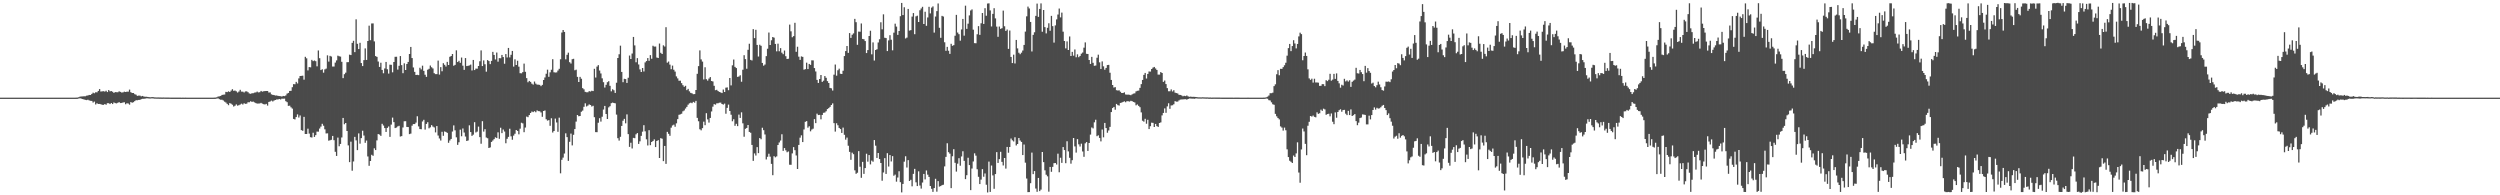 <?xml version="1.0" encoding="UTF-8"?>
<svg xmlns="http://www.w3.org/2000/svg" width="1920" height="150">
  <path d="M0 75.000h1v1.000H0zM1 75.000h1v1.000H1zM2 75.000h1v1.000H2zM3 75.000h1v1.000H3zM4 75.000h1v1.000H4zM5 75.000h1v1.000H5zM6 75.000h1v1.000H6zM7 75.000h1v1.000H7zM8 75.000h1v1.000H8zM9 75.000h1v1.000H9zM10 75.000h1v1.000H10zM11 75.000h1v1.000H11zM12 75.000h1v1.000H12zM13 75.000h1v1.000H13zM14 75.000h1v1.000H14zM15 75.000h1v1.000H15zM16 75.000h1v1.000H16zM17 75.000h1v1.000H17zM18 75.000h1v1.000H18zM19 75.000h1v1.000H19zM20 75.000h1v1.000H20zM21 75.000h1v1.000H21zM22 75.000h1v1.000H22zM23 75.000h1v1.000H23zM24 75.000h1v1.000H24zM25 75.000h1v1.000H25zM26 75.000h1v1.000H26zM27 75.000h1v1.000H27zM28 75.000h1v1.000H28zM29 75.000h1v1.000H29zM30 75.000h1v1.000H30zM31 75.000h1v1.000H31zM32 75.000h1v1.000H32zM33 75.000h1v1.000H33zM34 75.000h1v1.000H34zM35 75.000h1v1.000H35zM36 75.000h1v1.000H36zM37 75.000h1v1.000H37zM38 75.000h1v1.000H38zM39 75.000h1v1.000H39zM40 75.000h1v1.000H40zM41 75.000h1v1.000H41zM42 75.000h1v1.000H42zM43 75.000h1v1.000H43zM44 75.000h1v1.000H44zM45 75.000h1v1.000H45zM46 75.000h1v1.000H46zM47 75.000h1v1.000H47zM48 75.000h1v1.000H48zM49 75.000h1v1.000H49zM50 75.000h1v1.000H50zM51 75.000h1v1.000H51zM52 75.000h1v1.000H52zM53 75.000h1v1.000H53zM54 75.000h1v1.000H54zM55 75.000h1v1.000H55zM56 75.000h1v1.000H56zM57 75.000h1v1.000H57zM58 74.957h1v1.000H58zM59 74.927h1v1.000H59zM60 74.653h1v1.000H60zM61 74.165h1v1.321H61zM62 74.102h1v1.657H62zM63 74.048h1v2.035H63zM64 73.936h1v2.456H64zM65 73.942h1v2.758H65zM66 73.470h1v3.457H66zM67 73.302h1v3.298H67zM68 72.886h1v4.223H68zM69 72.943h1v4.458H69zM70 72.119h1v5.411H70zM71 71.145h1v7.626H71zM72 71.633h1v6.379H72zM73 70.881h1v9.370H73zM74 70.901h1v8.386H74zM75 69.861h1v10.020H75zM76 68.423h1v11.412H76zM77 70.310h1v9.760H77zM78 70.165h1v10.335H78zM79 70.035h1v10.506H79zM80 70.338h1v9.586H80zM81 69.676h1v10.760H81zM82 70.724h1v8.540H82zM83 69.179h1v10.088H83zM84 70.140h1v9.797H84zM85 69.933h1v9.178H85zM86 70.435h1v9.474H86zM87 71.302h1v7.371H87zM88 70.722h1v8.504H88zM89 70.821h1v8.599H89zM90 70.869h1v8.093H90zM91 70.165h1v8.277H91zM92 70.542h1v8.607H92zM93 71.050h1v8.024H93zM94 70.898h1v7.818H94zM95 70.424h1v8.133H95zM96 70.679h1v9.411H96zM97 70.391h1v8.919H97zM98 70.423h1v9.066H98zM99 68.812h1v11.598H99zM100 70.794h1v7.579H100zM101 71.437h1v7.484H101zM102 71.414h1v7.083H102zM103 72.368h1v5.302H103zM104 72.686h1v4.288H104zM105 73.645h1v3.354H105zM106 73.417h1v3.320H106zM107 73.418h1v3.273H107zM108 74.004h1v2.166H108zM109 73.700h1v2.159H109zM110 74.154h1v1.709H110zM111 74.309h1v1.415H111zM112 74.308h1v1.226H112zM113 74.451h1v1.075H113zM114 74.588h1v1.082H114zM115 74.690h1v1.000H115zM116 74.589h1v1.000H116zM117 74.560h1v1.000H117zM118 74.762h1v1.000H118zM119 74.796h1v1.000H119zM120 74.844h1v1.000H120zM121 74.823h1v1.000H121zM122 74.866h1v1.000H122zM123 74.868h1v1.000H123zM124 74.929h1v1.000H124zM125 74.875h1v1.000H125zM126 74.902h1v1.000H126zM127 74.907h1v1.000H127zM128 74.919h1v1.000H128zM129 74.922h1v1.000H129zM130 74.945h1v1.000H130zM131 74.961h1v1.000H131zM132 74.959h1v1.000H132zM133 74.973h1v1.000H133zM134 74.967h1v1.000H134zM135 74.976h1v1.000H135zM136 74.977h1v1.000H136zM137 74.983h1v1.000H137zM138 74.982h1v1.000H138zM139 74.988h1v1.000H139zM140 74.982h1v1.000H140zM141 74.992h1v1.000H141zM142 74.983h1v1.000H142zM143 74.987h1v1.000H143zM144 74.987h1v1.000H144zM145 74.988h1v1.000H145zM146 74.992h1v1.000H146zM147 74.989h1v1.000H147zM148 74.991h1v1.000H148zM149 74.991h1v1.000H149zM150 74.995h1v1.000H150zM151 74.997h1v1.000H151zM152 74.993h1v1.000H152zM153 74.996h1v1.000H153zM154 74.998h1v1.000H154zM155 74.996h1v1.000H155zM156 74.992h1v1.000H156zM157 74.992h1v1.000H157zM158 74.995h1v1.000H158zM159 75.000h1v1.000H159zM160 74.997h1v1.000H160zM161 74.998h1v1.000H161zM162 74.998h1v1.000H162zM163 74.997h1v1.000H163zM164 74.975h1v1.000H164zM165 74.906h1v1.000H165zM166 74.702h1v1.000H166zM167 74.149h1v1.444H167zM168 73.988h1v2.199H168zM169 73.672h1v2.933H169zM170 72.920h1v3.697H170zM171 72.723h1v4.436H171zM172 72.615h1v5.490H172zM173 70.571h1v8.164H173zM174 70.749h1v9.023H174zM175 70.148h1v10.621H175zM176 70.635h1v8.515H176zM177 69.579h1v10.084H177zM178 68.520h1v11.913H178zM179 69.749h1v12.052H179zM180 69.553h1v11.658H180zM181 70.139h1v10.037H181zM182 71.091h1v10.040H182zM183 70.299h1v10.475H183zM184 68.969h1v11.325H184zM185 70.342h1v9.268H185zM186 70.384h1v9.873H186zM187 70.991h1v8.296H187zM188 70.174h1v9.620H188zM189 70.163h1v9.458H189zM190 70.833h1v7.727H190zM191 71.788h1v6.751H191zM192 72.045h1v5.731H192zM193 71.638h1v6.588H193zM194 71.564h1v6.476H194zM195 71.133h1v7.507H195zM196 70.971h1v8.219H196zM197 70.341h1v9.245H197zM198 70.981h1v8.542H198zM199 70.814h1v8.651H199zM200 69.838h1v9.180H200zM201 70.382h1v9.230H201zM202 70.116h1v9.921H202zM203 69.954h1v10.287H203zM204 69.873h1v9.919H204zM205 69.874h1v11.245H205zM206 71.049h1v7.220H206zM207 70.971h1v6.953H207zM208 72.436h1v4.807H208zM209 72.847h1v5.092H209zM210 73.030h1v4.192H210zM211 73.378h1v3.419H211zM212 73.309h1v3.059H212zM213 73.618h1v2.785H213zM214 73.799h1v2.208H214zM215 73.868h1v2.506H215zM216 74.160h1v1.599H216zM217 73.685h1v2.127H217zM218 73.809h1v1.931H218zM219 73.342h1v4.360H219zM220 71.910h1v6.566H220zM221 71.374h1v9.939H221zM222 69.838h1v11.302H222zM223 69.731h1v12.713H223zM224 66.959h1v16.458H224zM225 64.593h1v26.764H225zM226 64.691h1v27.070H226zM227 62.866h1v27.054H227zM228 64.079h1v23.764H228zM229 60.212h1v30.070H229zM230 58.390h1v30.289H230zM231 58.244h1v41.711H231zM232 58.137h1v42.293H232zM233 61.183h1v28.568H233zM234 43.601h1v59.293H234zM235 44.778h1v58.114H235zM236 54.065h1v44.766H236zM237 51.521h1v51.090H237zM238 51.698h1v53.652H238zM239 45.980h1v59.620H239zM240 46.950h1v54.989H240zM241 46.439h1v58.711H241zM242 46.988h1v56.800H242zM243 50.919h1v50.138H243zM244 38.751h1v62.363H244zM245 44.688h1v54.041H245zM246 53.811h1v43.397H246zM247 53.218h1v41.878H247zM248 55.809h1v40.736H248zM249 53.302h1v46.050H249zM250 52.692h1v49.798H250zM251 42.505h1v59.889H251zM252 47.290h1v60.766H252zM253 42.929h1v64.770H253zM254 43.393h1v63.979H254zM255 51.119h1v53.262H255zM256 51.117h1v56.551H256zM257 48.062h1v68.496H257zM258 46.392h1v73.367H258zM259 42.762h1v62.933H259zM260 43.215h1v69.107H260zM261 43.463h1v67.065H261zM262 47.465h1v58.120H262zM263 59.999h1v30.586H263zM264 56.971h1v38.472H264zM265 55.785h1v38.693H265zM266 47.762h1v52.821H266zM267 47.742h1v63.948H267zM268 41.972h1v82.543H268zM269 42.314h1v66.472H269zM270 32.923h1v98.210H270zM271 31.315h1v92.674H271zM272 40.053h1v65.045H272zM273 14.850h1v92.957H273zM274 33.619h1v81.697H274zM275 37.689h1v64.755H275zM276 32.892h1v77.459H276zM277 48.433h1v57.649H277zM278 50.732h1v49.646H278zM279 46.206h1v57.889H279zM280 37.164h1v72.530H280zM281 46.044h1v61.897H281zM282 31.483h1v88.687H282zM283 19.726h1v107.599H283zM284 30.891h1v92.752H284zM285 18.021h1v100.884H285zM286 17.985h1v101.658H286zM287 31.775h1v82.143H287zM288 43.060h1v72.214H288zM289 43.684h1v64.146H289zM290 47.262h1v55.707H290zM291 51.407h1v51.977H291zM292 48.179h1v56.169H292zM293 53.731h1v41.366H293zM294 56.284h1v40.146H294zM295 52.604h1v45.769H295zM296 47.549h1v53.758H296zM297 53.197h1v45.028H297zM298 56.523h1v40.609H298zM299 49.651h1v55.482H299zM300 49.767h1v45.904H300zM301 55.543h1v34.798H301zM302 47.600h1v46.220H302zM303 43.617h1v54.751H303zM304 43.572h1v54.390H304zM305 53.477h1v43.586H305zM306 50.554h1v46.070H306zM307 43.077h1v61.787H307zM308 50.019h1v54.515H308zM309 56.220h1v41.659H309zM310 48.624h1v44.518H310zM311 53.749h1v39.328H311zM312 49.134h1v48.350H312zM313 47.562h1v50.007H313zM314 41.451h1v61.558H314zM315 36.040h1v66.573H315zM316 44.599h1v51.935H316zM317 51.814h1v43.456H317zM318 55.204h1v40.090H318zM319 57.622h1v36.530H319zM320 57.471h1v31.843H320zM321 57.679h1v39.373H321zM322 52.017h1v47.107H322zM323 53.312h1v45.952H323zM324 50.427h1v42.859H324zM325 54.428h1v37.563H325zM326 57.421h1v42.123H326zM327 59.053h1v36.112H327zM328 53.557h1v40.318H328zM329 52.843h1v45.737H329zM330 50.334h1v47.456H330zM331 51.646h1v44.433H331zM332 52.589h1v44.657H332zM333 56.233h1v41.660H333zM334 56.910h1v44.753H334zM335 56.913h1v39.902H335zM336 46.548h1v57.560H336zM337 57.291h1v49.025H337zM338 51.544h1v56.374H338zM339 54.719h1v46.498H339zM340 48.551h1v55.732H340zM341 49.751h1v51.227H341zM342 51.075h1v50.238H342zM343 47.519h1v54.498H343zM344 49.930h1v59.727H344zM345 43.601h1v64.299H345zM346 43.008h1v63.697H346zM347 41.472h1v59.538H347zM348 50.464h1v45.837H348zM349 49.831h1v50.267H349zM350 38.633h1v66.859H350zM351 47.653h1v63.618H351zM352 46.707h1v62.537H352zM353 48.243h1v51.318H353zM354 44.178h1v60.492H354zM355 50.432h1v48.204H355zM356 53.660h1v48.150H356zM357 44.599h1v60.261H357zM358 50.753h1v57.526H358zM359 50.533h1v57.329H359zM360 50.249h1v45.988H360zM361 49.589h1v51.842H361zM362 54.137h1v50.205H362zM363 46.018h1v57.415H363zM364 53.796h1v40.059H364zM365 52.693h1v49.033H365zM366 52.749h1v48.309H366zM367 50.693h1v46.531H367zM368 47.050h1v58.293H368zM369 38.723h1v71.681H369zM370 50.760h1v42.330H370zM371 46.391h1v54.654H371zM372 49.334h1v49.903H372zM373 55.020h1v50.580H373zM374 46.112h1v60.100H374zM375 46.904h1v66.744H375zM376 49.274h1v63.924H376zM377 46.724h1v62.272H377zM378 39.812h1v68.098H378zM379 42.165h1v64.684H379zM380 45.650h1v59.842H380zM381 40.349h1v65.687H381zM382 47.381h1v54.267H382zM383 44.670h1v61.943H383zM384 44.756h1v53.366H384zM385 42.190h1v60.062H385zM386 43.823h1v55.683H386zM387 48.963h1v52.045H387zM388 41.510h1v68.507H388zM389 44.119h1v62.493H389zM390 36.796h1v68.323H390zM391 44.066h1v54.823H391zM392 42.063h1v62.654H392zM393 39.132h1v68.194H393zM394 51.131h1v53.008H394zM395 45.570h1v57.143H395zM396 49.932h1v49.893H396zM397 46.655h1v53.900H397zM398 51.198h1v51.952H398zM399 56.220h1v42.584H399zM400 56.313h1v37.931H400zM401 55.375h1v39.420H401zM402 48.824h1v52.690H402zM403 55.164h1v42.777H403zM404 60.003h1v29.527H404zM405 63.205h1v26.824H405zM406 62.132h1v26.248H406zM407 62.886h1v23.883H407zM408 64.234h1v21.443H408zM409 64.981h1v21.118H409zM410 62.600h1v22.803H410zM411 64.185h1v22.057H411zM412 64.991h1v19.779H412zM413 65.007h1v20.368H413zM414 65.165h1v20.297H414zM415 66.140h1v20.208H415zM416 65.156h1v24.559H416zM417 61.428h1v23.830H417zM418 59.506h1v25.343H418zM419 56.619h1v34.969H419zM420 53.505h1v39.114H420zM421 58.972h1v33.280H421zM422 55.548h1v41.077H422zM423 53.540h1v37.305H423zM424 45.488h1v56.311H424zM425 55.489h1v45.097H425zM426 55.727h1v35.366H426zM427 55.608h1v38.462H427zM428 54.177h1v47.064H428zM429 52.844h1v37.540H429zM430 45.515h1v87.593H430zM431 24.988h1v97.759H431zM432 23.050h1v98.002H432zM433 24.506h1v93.411H433zM434 45.549h1v56.857H434zM435 42.104h1v63.210H435zM436 40.433h1v83.120H436zM437 47.762h1v61.156H437zM438 48.812h1v53.795H438zM439 45.486h1v66.190H439zM440 45.179h1v58.324H440zM441 53.963h1v45.161H441zM442 53.504h1v39.909H442zM443 59.045h1v29.287H443zM444 62.951h1v26.361H444zM445 59.056h1v30.017H445zM446 60.454h1v25.381H446zM447 67.699h1v17.255H447zM448 68.601h1v13.406H448zM449 70.547h1v8.798H449zM450 70.853h1v10.929H450zM451 70.846h1v10.255H451zM452 70.013h1v10.158H452zM453 70.303h1v10.355H453zM454 69.666h1v12.154H454zM455 69.921h1v11.345H455zM456 52.850h1v37.166H456zM457 59.520h1v41.962H457zM458 51.150h1v50.392H458zM459 50.035h1v44.238H459zM460 54.170h1v36.622H460zM461 56.433h1v36.962H461zM462 60.177h1v29.462H462zM463 63.146h1v20.972H463zM464 67.202h1v14.142H464zM465 65.109h1v22.464H465zM466 63.127h1v28.244H466zM467 62.359h1v20.112H467zM468 65.885h1v15.675H468zM469 70.124h1v9.119H469zM470 68.545h1v10.243H470zM471 69.310h1v9.779H471zM472 71.370h1v7.984H472zM473 63.558h1v24.457H473zM474 44.519h1v61.619H474zM475 41.688h1v66.314H475zM476 35.052h1v70.016H476zM477 55.251h1v41.462H477zM478 63.129h1v29.615H478zM479 60.509h1v30.795H479zM480 60.723h1v34.003H480zM481 63.707h1v24.170H481zM482 59.690h1v43.306H482zM483 42.633h1v70.145H483zM484 45.309h1v64.317H484zM485 41.127h1v72.915H485zM486 28.340h1v77.531H486zM487 34.858h1v71.303H487zM488 47.796h1v55.358H488zM489 44.630h1v57.576H489zM490 49.486h1v61.073H490zM491 53.295h1v55.246H491zM492 55.287h1v49.058H492zM493 52.216h1v48.882H493zM494 54.865h1v41.311H494zM495 47.898h1v52.979H495zM496 46.908h1v60.085H496zM497 44.570h1v67.142H497zM498 46.684h1v53.306H498zM499 42.366h1v69.128H499zM500 45.112h1v63.928H500zM501 35.110h1v73.159H501zM502 35.804h1v71.275H502zM503 35.755h1v77.201H503zM504 44.202h1v64.108H504zM505 44.559h1v63.059H505zM506 33.439h1v87.900H506zM507 40.540h1v65.529H507zM508 41.465h1v65.099H508zM509 34.815h1v88.953H509zM510 35.759h1v76.327H510zM511 20.902h1v104.929H511zM512 48.116h1v53.133H512zM513 47.251h1v55.488H513zM514 49.615h1v54.684H514zM515 53.146h1v44.893H515zM516 50.364h1v45.996H516zM517 53.535h1v42.199H517zM518 54.981h1v42.326H518zM519 58.668h1v36.027H519zM520 60.215h1v31.277H520zM521 62.006h1v26.182H521zM522 61.944h1v25.847H522zM523 63.854h1v23.477H523zM524 65.427h1v20.069H524zM525 66.665h1v18.150H525zM526 65.873h1v17.498H526zM527 69.211h1v12.847H527zM528 68.236h1v12.151H528zM529 70.155h1v9.183H529zM530 71.346h1v7.490H530zM531 71.668h1v7.588H531zM532 72.329h1v5.898H532zM533 72.259h1v6.606H533zM534 69.141h1v8.306H534zM535 56.703h1v33.813H535zM536 50.776h1v42.360H536zM537 38.728h1v60.550H537zM538 45.612h1v54.494H538zM539 47.292h1v51.128H539zM540 61.011h1v32.438H540zM541 51.680h1v44.469H541zM542 60.827h1v26.108H542zM543 61.920h1v29.799H543zM544 60.336h1v33.827H544zM545 59.203h1v31.348H545zM546 62.189h1v23.423H546zM547 62.546h1v19.362H547zM548 65.886h1v14.110H548zM549 69.253h1v11.156H549zM550 68.950h1v10.415H550zM551 69.935h1v9.391H551zM552 70.630h1v8.240H552zM553 70.979h1v7.799H553zM554 71.455h1v8.414H554zM555 68.758h1v11.554H555zM556 70.639h1v8.942H556zM557 67.338h1v20.020H557zM558 67.140h1v15.722H558zM559 69.298h1v11.049H559zM560 59.900h1v25.331H560zM561 65.590h1v22.548H561zM562 50.161h1v42.997H562zM563 45.695h1v45.883H563zM564 51.360h1v45.233H564zM565 52.277h1v42.792H565zM566 59.034h1v37.856H566zM567 58.732h1v29.277H567zM568 57.799h1v32.755H568zM569 62.795h1v23.485H569zM570 53.533h1v41.193H570zM571 42.388h1v62.647H571zM572 45.421h1v53.476H572zM573 52.811h1v45.425H573zM574 38.262h1v57.755H574zM575 33.600h1v67.749H575zM576 45.983h1v55.959H576zM577 46.452h1v64.866H577zM578 22.394h1v101.173H578zM579 29.280h1v88.526H579zM580 22.903h1v96.562H580zM581 34.510h1v78.500H581zM582 43.403h1v74.181H582zM583 34.353h1v71.663H583zM584 35.159h1v71.779H584zM585 48.350h1v49.764H585zM586 50.424h1v49.549H586zM587 49.555h1v53.716H587zM588 43.105h1v79.363H588zM589 37.453h1v82.961H589zM590 24.980h1v93.107H590zM591 34.558h1v85.739H591zM592 30.929h1v94.923H592zM593 28.415h1v106.126H593zM594 28.933h1v91.027H594zM595 33.757h1v87.051H595zM596 39.405h1v80.715H596zM597 33.554h1v77.826H597zM598 39.393h1v70.029H598zM599 36.979h1v70.941H599zM600 40.442h1v62.686H600zM601 41.631h1v74.214H601zM602 38.784h1v74.928H602zM603 43.164h1v72.302H603zM604 45.308h1v71.650H604zM605 45.098h1v71.241H605zM606 18.892h1v107.627H606zM607 24.046h1v102.520H607zM608 28.644h1v89.153H608zM609 27.743h1v85.261H609zM610 17.500h1v97.848H610zM611 39.800h1v79.617H611zM612 35.914h1v93.857H612zM613 43.509h1v67.808H613zM614 45.998h1v59.711H614zM615 43.293h1v60.662H615zM616 43.670h1v65.419H616zM617 53.506h1v45.949H617zM618 53.102h1v40.447H618zM619 48.116h1v44.908H619zM620 53.041h1v44.983H620zM621 49.110h1v47.859H621zM622 49.799h1v51.046H622zM623 46.331h1v53.135H623zM624 46.406h1v52.402H624zM625 52.295h1v39.219H625zM626 54.905h1v39.674H626zM627 61.363h1v25.910H627zM628 63.690h1v24.688H628zM629 60.688h1v27.512H629zM630 57.578h1v34.045H630zM631 62.865h1v25.398H631zM632 61.957h1v24.690H632zM633 58.417h1v27.992H633zM634 59.748h1v25.707H634zM635 62.312h1v21.438H635zM636 63.735h1v19.302H636zM637 67.519h1v14.565H637zM638 67.827h1v12.810H638zM639 69.554h1v9.871H639zM640 57.358h1v37.188H640zM641 49.540h1v51.522H641zM642 58.120h1v36.567H642zM643 53.967h1v42.232H643zM644 52.754h1v45.517H644zM645 56.623h1v42.522H645zM646 56.807h1v45.282H646zM647 54.329h1v43.683H647zM648 43.060h1v60.489H648zM649 39.229h1v68.035H649zM650 35.351h1v70.345H650zM651 40.587h1v71.361H651zM652 25.407h1v91.228H652zM653 29.081h1v93.632H653zM654 26.672h1v90.592H654zM655 25.643h1v92.757H655zM656 14.506h1v116.300H656zM657 17.053h1v116.438H657zM658 34.406h1v98.246H658zM659 24.268h1v91.789H659zM660 24.390h1v103.637H660zM661 18.013h1v118.519H661zM662 29.915h1v94.413H662zM663 30.177h1v103.371H663zM664 31.523h1v97.539H664zM665 40.730h1v77.313H665zM666 38.442h1v85.695H666zM667 27.672h1v91.408H667zM668 23.601h1v102.666H668zM669 41.731h1v81.615H669zM670 32.542h1v91.645H670zM671 46.469h1v61.121H671zM672 38.417h1v73.442H672zM673 37.843h1v83.448H673zM674 32.627h1v84.884H674zM675 30.137h1v92.048H675zM676 17.119h1v108.080H676zM677 22.535h1v116.281H677zM678 10.991h1v121.456H678zM679 28.989h1v92.436H679zM680 29.213h1v104.373H680zM681 39.232h1v78.425H681zM682 31.049h1v96.869H682zM683 27.008h1v92.095H683zM684 30.496h1v93.513H684zM685 38.651h1v81.283H685zM686 25.091h1v109.866H686zM687 18.153h1v115.952H687zM688 20.422h1v119.094H688zM689 26.775h1v109.585H689zM690 23.832h1v107.690H690zM691 12.453h1v127.500H691zM692 2.246h1v145.507H692zM693 11.553h1v129.728H693zM694 5.588h1v118.579H694zM695 29.518h1v90.498H695zM696 28.861h1v99.816H696zM697 6.880h1v116.104H697zM698 23.498h1v115.501H698zM699 23.130h1v114.981H699zM700 12.729h1v130.383H700zM701 10.030h1v123.521H701zM702 26.260h1v103.408H702zM703 12.518h1v127.498H703zM704 12.054h1v130.834H704zM705 16.881h1v114.683H705zM706 7.861h1v134.636H706zM707 6.524h1v138.312H707zM708 5.201h1v134.964H708zM709 18.456h1v115.146H709zM710 9.005h1v128.773H710zM711 19.807h1v111.134H711zM712 13.410h1v120.730H712zM713 5.241h1v130.635H713zM714 10.279h1v132.545H714zM715 5.813h1v139.166H715zM716 4.914h1v142.452H716zM717 25.046h1v119.384H717zM718 12.684h1v124.622H718zM719 8.550h1v138.641H719zM720 2.668h1v136.431H720zM721 21.361h1v121.969H721zM722 29.029h1v113.859H722zM723 12.168h1v130.002H723zM724 12.711h1v129.143H724zM725 32.476h1v95.308H725zM726 39.017h1v81.463H726zM727 36.001h1v74.021H727zM728 38.951h1v77.945H728zM729 41.345h1v76.691H729zM730 33.645h1v110.843H730zM731 35.164h1v84.836H731zM732 34.643h1v79.918H732zM733 27.469h1v97.580H733zM734 11.433h1v120.382H734zM735 24.987h1v100.692H735zM736 26.274h1v95.199H736zM737 31.258h1v96.017H737zM738 22.610h1v97.576H738zM739 14.522h1v101.638H739zM740 27.412h1v96.118H740zM741 4.376h1v133.190H741zM742 22.145h1v112.397H742zM743 18.202h1v102.929H743zM744 11.849h1v114.903H744zM745 8.028h1v137.972H745zM746 7.214h1v122.223H746zM747 22.790h1v101.196H747zM748 33.129h1v84.650H748zM749 33.249h1v86.329H749zM750 26.334h1v103.637H750zM751 20.052h1v115.715H751zM752 26.777h1v114.569H752zM753 17.871h1v120.058H753zM754 9.963h1v119.909H754zM755 18.370h1v117.344H755zM756 6.301h1v126.941H756zM757 12.065h1v129.787H757zM758 2.722h1v145.111H758zM759 2.548h1v121.573H759zM760 7.966h1v139.458H760zM761 20.307h1v106.818H761zM762 10.655h1v124.057H762zM763 6.317h1v138.684H763zM764 14.123h1v119.567H764zM765 20.426h1v96.433H765zM766 28.282h1v96.848H766zM767 20.380h1v101.830H767zM768 22.182h1v94.394H768zM769 21.643h1v102.679H769zM770 8.131h1v118.967H770zM771 20.152h1v101.191H771zM772 23.776h1v105.699H772zM773 22.674h1v90.178H773zM774 37.525h1v79.760H774zM775 23.450h1v89.439H775zM776 43.716h1v62.675H776zM777 48.458h1v59.330H777zM778 41.968h1v66.659H778zM779 48.732h1v56.680H779zM780 30.685h1v81.009H780zM781 37.161h1v73.421H781zM782 40.480h1v65.501H782zM783 41.613h1v66.308H783zM784 40.446h1v68.537H784zM785 38.805h1v80.283H785zM786 34.484h1v76.503H786zM787 24.274h1v100.656H787zM788 12.553h1v124.566H788zM789 5.056h1v142.519H789zM790 6.507h1v140.995H790zM791 16.835h1v123.841H791zM792 39.534h1v77.649H792zM793 26.776h1v106.967H793zM794 24.786h1v106.576H794zM795 12.197h1v132.604H795zM796 2.782h1v144.538H796zM797 12.976h1v123.699H797zM798 6.837h1v139.946H798zM799 2.632h1v142.961H799zM800 24.362h1v92.356H800zM801 7.670h1v116.825H801zM802 20.825h1v110.013H802zM803 25.670h1v108.541H803zM804 21.374h1v114.057H804zM805 17.892h1v129.310H805zM806 23.612h1v104.572H806zM807 12.175h1v119.781H807zM808 20.090h1v108.052H808zM809 32.729h1v92.624H809zM810 19.515h1v105.666H810zM811 14.918h1v111.418H811zM812 11.175h1v106.834H812zM813 6.552h1v125.736H813zM814 13.359h1v107.758H814zM815 9.693h1v115.405H815zM816 24.300h1v88.633H816zM817 31.474h1v83.786H817zM818 37.152h1v88.192H818zM819 31.814h1v76.698H819zM820 38.381h1v77.906H820zM821 28.013h1v93.162H821zM822 43.005h1v82.700H822zM823 39.853h1v83.173H823zM824 42.754h1v63.221H824zM825 37.992h1v74.417H825zM826 43.956h1v73.251H826zM827 41.751h1v65.118H827zM828 43.933h1v66.893H828zM829 42.958h1v69.587H829zM830 41.212h1v69.122H830zM831 40.365h1v75.936H831zM832 36.629h1v83.787H832zM833 32.553h1v77.530H833zM834 41.314h1v67.782H834zM835 41.486h1v74.455H835zM836 46.066h1v63.748H836zM837 49.121h1v54.237H837zM838 43.672h1v54.234H838zM839 48.221h1v50.394H839zM840 50.556h1v43.399H840zM841 50.350h1v41.620H841zM842 44.341h1v60.257H842zM843 41.991h1v61.924H843zM844 47.862h1v58.049H844zM845 52.933h1v55.656H845zM846 47.149h1v52.335H846zM847 50.966h1v54.508H847zM848 53.572h1v40.827H848zM849 52.177h1v46.164H849zM850 49.946h1v52.008H850zM851 49.803h1v50.396H851zM852 55.873h1v41.561H852zM853 61.365h1v24.723H853zM854 65.262h1v17.728H854zM855 67.201h1v14.935H855zM856 66.902h1v17.390H856zM857 69.274h1v10.572H857zM858 69.554h1v11.210H858zM859 69.351h1v11.754H859zM860 70.433h1v8.640H860zM861 71.442h1v7.371H861zM862 71.442h1v6.848H862zM863 70.932h1v6.871H863zM864 72.565h1v5.994H864zM865 72.690h1v5.028H865zM866 72.663h1v5.100H866zM867 72.801h1v5.216H867zM868 73.111h1v4.316H868zM869 72.436h1v5.281H869zM870 71.905h1v6.358H870zM871 71.704h1v6.978H871zM872 70.176h1v10.722H872zM873 69.750h1v10.470H873zM874 69.592h1v11.706H874zM875 67.475h1v14.863H875zM876 64.595h1v21.737H876zM877 61.374h1v31.346H877zM878 57.507h1v35.915H878zM879 56.034h1v35.216H879zM880 60.291h1v34.736H880zM881 56.783h1v35.241H881zM882 54.894h1v44.238H882zM883 55.006h1v41.895H883zM884 53.009h1v41.194H884zM885 51.916h1v42.431H885zM886 51.391h1v46.149H886zM887 52.598h1v42.601H887zM888 53.711h1v43.150H888zM889 57.287h1v40.222H889zM890 57.284h1v37.174H890zM891 55.344h1v38.659H891zM892 56.065h1v32.572H892zM893 62.866h1v23.878H893zM894 61.872h1v21.400H894zM895 64.574h1v22.042H895zM896 67.674h1v14.037H896zM897 70.098h1v9.203H897zM898 70.100h1v13.454H898zM899 68.642h1v12.380H899zM900 70.245h1v10.585H900zM901 69.263h1v10.795H901zM902 71.168h1v6.527H902zM903 71.481h1v6.577H903zM904 71.801h1v6.207H904zM905 72.792h1v4.322H905zM906 72.885h1v3.609H906zM907 73.271h1v3.111H907zM908 73.943h1v2.389H908zM909 73.578h1v2.639H909zM910 73.823h1v2.374H910zM911 73.332h1v3.216H911zM912 74.024h1v1.993H912zM913 74.337h1v1.308H913zM914 74.175h1v1.499H914zM915 74.373h1v1.393H915zM916 74.327h1v1.447H916zM917 74.380h1v1.510H917zM918 74.485h1v1.060H918zM919 74.659h1v1.000H919zM920 74.731h1v1.000H920zM921 74.730h1v1.000H921zM922 74.784h1v1.000H922zM923 74.684h1v1.000H923zM924 74.751h1v1.000H924zM925 74.794h1v1.000H925zM926 74.814h1v1.000H926zM927 74.792h1v1.000H927zM928 74.907h1v1.000H928zM929 74.867h1v1.000H929zM930 74.935h1v1.000H930zM931 74.912h1v1.000H931zM932 74.903h1v1.000H932zM933 74.905h1v1.000H933zM934 74.916h1v1.000H934zM935 74.906h1v1.000H935zM936 74.930h1v1.000H936zM937 74.952h1v1.000H937zM938 74.972h1v1.000H938zM939 74.964h1v1.000H939zM940 74.967h1v1.000H940zM941 74.976h1v1.000H941zM942 74.964h1v1.000H942zM943 74.963h1v1.000H943zM944 74.965h1v1.000H944zM945 74.964h1v1.000H945zM946 74.961h1v1.000H946zM947 74.985h1v1.000H947zM948 74.979h1v1.000H948zM949 74.974h1v1.000H949zM950 74.977h1v1.000H950zM951 74.980h1v1.000H951zM952 74.984h1v1.000H952zM953 74.987h1v1.000H953zM954 74.986h1v1.000H954zM955 74.985h1v1.000H955zM956 74.987h1v1.000H956zM957 74.989h1v1.000H957zM958 74.982h1v1.000H958zM959 74.986h1v1.000H959zM960 74.986h1v1.000H960zM961 74.989h1v1.000H961zM962 74.991h1v1.000H962zM963 74.993h1v1.000H963zM964 74.994h1v1.000H964zM965 74.994h1v1.000H965zM966 74.992h1v1.000H966zM967 74.992h1v1.000H967zM968 74.993h1v1.000H968zM969 74.996h1v1.000H969zM970 74.981h1v1.000H970zM971 74.952h1v1.000H971zM972 74.686h1v1.000H972zM973 74.247h1v1.558H973zM974 73.348h1v3.624H974zM975 71.554h1v5.616H975zM976 71.583h1v7.011H976zM977 71.162h1v8.908H977zM978 66.149h1v14.336H978zM979 64.791h1v22.642H979zM980 57.037h1v32.301H980zM981 53.851h1v36.847H981zM982 57.781h1v33.905H982zM983 52.845h1v44.235H983zM984 52.898h1v45.093H984zM985 51.549h1v48.778H985zM986 50.135h1v47.887H986zM987 48.205h1v51.863H987zM988 42.765h1v71.901H988zM989 36.970h1v83.639H989zM990 33.738h1v89.728H990zM991 39.287h1v85.000H991zM992 35.389h1v89.806H992zM993 30.875h1v88.572H993zM994 33.405h1v87.159H994zM995 37.146h1v80.648H995zM996 33.766h1v75.563H996zM997 27.958h1v104.526H997zM998 25.103h1v115.219H998zM999 26.202h1v88.586H999zM1000 46.265h1v52.470H1000zM1001 42.995h1v57.995H1001zM1002 40.355h1v70.137H1002zM1003 42.952h1v76.239H1003zM1004 53.235h1v43.331H1004zM1005 60.189h1v33.378H1005zM1006 61.315h1v27.769H1006zM1007 60.428h1v29.115H1007zM1008 63.426h1v25.305H1008zM1009 60.487h1v29.281H1009zM1010 63.338h1v26.775H1010zM1011 63.345h1v22.938H1011zM1012 63.476h1v23.958H1012zM1013 65.949h1v21.051H1013zM1014 65.897h1v18.328H1014zM1015 64.635h1v20.497H1015zM1016 64.661h1v18.814H1016zM1017 66.128h1v17.897H1017zM1018 61.596h1v26.590H1018zM1019 62.293h1v25.313H1019zM1020 61.245h1v26.123H1020zM1021 56.666h1v32.693H1021zM1022 61.930h1v25.196H1022zM1023 61.137h1v32.347H1023zM1024 56.719h1v38.685H1024zM1025 60.556h1v25.773H1025zM1026 56.379h1v34.057H1026zM1027 62.165h1v23.837H1027zM1028 64.013h1v20.623H1028zM1029 67.322h1v16.572H1029zM1030 65.088h1v20.718H1030zM1031 65.680h1v18.849H1031zM1032 60.541h1v23.812H1032zM1033 62.516h1v24.782H1033zM1034 61.761h1v26.672H1034zM1035 62.647h1v22.489H1035zM1036 61.644h1v26.730H1036zM1037 66.696h1v17.308H1037zM1038 62.813h1v26.285H1038zM1039 61.924h1v26.571H1039zM1040 61.138h1v26.480H1040zM1041 52.060h1v40.979H1041zM1042 56.263h1v39.903H1042zM1043 56.459h1v37.766H1043zM1044 53.704h1v36.953H1044zM1045 55.440h1v34.825H1045zM1046 56.889h1v30.948H1046zM1047 62.347h1v25.671H1047zM1048 50.561h1v37.691H1048zM1049 55.827h1v39.716H1049zM1050 52.330h1v43.210H1050zM1051 54.577h1v34.266H1051zM1052 55.893h1v35.828H1052zM1053 64.172h1v24.196H1053zM1054 63.494h1v20.998H1054zM1055 66.115h1v16.360H1055zM1056 67.059h1v17.114H1056zM1057 65.453h1v17.320H1057zM1058 62.709h1v20.695H1058zM1059 64.858h1v18.362H1059zM1060 66.996h1v15.378H1060zM1061 69.183h1v12.027H1061zM1062 69.624h1v10.969H1062zM1063 66.383h1v16.576H1063zM1064 62.726h1v21.835H1064zM1065 62.764h1v25.592H1065zM1066 62.590h1v24.479H1066zM1067 63.097h1v27.697H1067zM1068 60.886h1v32.544H1068zM1069 54.912h1v41.627H1069zM1070 53.767h1v52.639H1070zM1071 49.944h1v55.038H1071zM1072 52.409h1v51.851H1072zM1073 48.486h1v58.041H1073zM1074 48.832h1v53.532H1074zM1075 50.062h1v55.663H1075zM1076 41.681h1v62.648H1076zM1077 44.499h1v59.198H1077zM1078 46.387h1v58.319H1078zM1079 43.085h1v63.962H1079zM1080 36.702h1v79.575H1080zM1081 35.766h1v89.726H1081zM1082 41.895h1v81.200H1082zM1083 37.493h1v83.363H1083zM1084 44.470h1v75.685H1084zM1085 33.425h1v80.055H1085zM1086 26.947h1v81.582H1086zM1087 32.860h1v75.356H1087zM1088 45.872h1v60.359H1088zM1089 45.034h1v74.584H1089zM1090 16.500h1v103.929H1090zM1091 12.321h1v98.243H1091zM1092 3.194h1v123.666H1092zM1093 9.095h1v118.058H1093zM1094 17.167h1v101.411H1094zM1095 34.081h1v83.662H1095zM1096 43.848h1v67.082H1096zM1097 35.091h1v77.384H1097zM1098 31.409h1v73.300H1098zM1099 34.496h1v77.525H1099zM1100 19.951h1v97.448H1100zM1101 21.213h1v95.544H1101zM1102 16.541h1v107.373H1102zM1103 21.310h1v95.461H1103zM1104 40.161h1v75.496H1104zM1105 34.506h1v90.342H1105zM1106 33.743h1v96.897H1106zM1107 38.036h1v91.247H1107zM1108 42.462h1v79.499H1108zM1109 43.871h1v70.101H1109zM1110 36.464h1v69.611H1110zM1111 31.548h1v66.655H1111zM1112 26.643h1v98.378H1112zM1113 28.912h1v98.337H1113zM1114 31.487h1v85.863H1114zM1115 22.522h1v92.412H1115zM1116 25.756h1v87.177H1116zM1117 32.414h1v91.920H1117zM1118 40.905h1v70.672H1118zM1119 39.733h1v77.077H1119zM1120 29.086h1v85.114H1120zM1121 41.842h1v71.703H1121zM1122 41.466h1v66.880H1122zM1123 35.592h1v72.015H1123zM1124 34.694h1v76.296H1124zM1125 47.683h1v76.865H1125zM1126 25.711h1v93.023H1126zM1127 34.812h1v87.250H1127zM1128 32.553h1v80.324H1128zM1129 32.903h1v81.629H1129zM1130 36.627h1v77.437H1130zM1131 38.452h1v63.210H1131zM1132 37.168h1v73.790H1132zM1133 38.337h1v64.408H1133zM1134 39.369h1v65.405H1134zM1135 27.871h1v102.966H1135zM1136 33.587h1v81.143H1136zM1137 39.719h1v64.197H1137zM1138 45.165h1v64.370H1138zM1139 33.865h1v77.921H1139zM1140 41.357h1v62.869H1140zM1141 43.264h1v66.012H1141zM1142 36.583h1v85.558H1142zM1143 39.164h1v75.802H1143zM1144 34.341h1v81.530H1144zM1145 38.803h1v77.858H1145zM1146 38.999h1v75.066H1146zM1147 35.397h1v84.392H1147zM1148 27.288h1v101.430H1148zM1149 19.898h1v107.838H1149zM1150 16.276h1v103.456H1150zM1151 32.071h1v99.121H1151zM1152 25.943h1v99.716H1152zM1153 25.463h1v107.541H1153zM1154 26.821h1v106.809H1154zM1155 35.806h1v110.476H1155zM1156 31.885h1v101.417H1156zM1157 29.619h1v87.536H1157zM1158 31.131h1v89.025H1158zM1159 17.649h1v107.222H1159zM1160 29.246h1v93.549H1160zM1161 27.109h1v94.949H1161zM1162 36.401h1v81.610H1162zM1163 36.766h1v70.987H1163zM1164 27.538h1v85.241H1164zM1165 41.617h1v87.043H1165zM1166 39.417h1v86.346H1166zM1167 23.483h1v110.759H1167zM1168 27.195h1v79.733H1168zM1169 29.167h1v91.766H1169zM1170 22.628h1v111.963H1170zM1171 20.309h1v105.444H1171zM1172 36.862h1v75.197H1172zM1173 40.140h1v81.542H1173zM1174 25.268h1v94.452H1174zM1175 23.513h1v90.162H1175zM1176 29.773h1v95.106H1176zM1177 31.553h1v89.267H1177zM1178 36.298h1v89.395H1178zM1179 25.919h1v104.003H1179zM1180 24.246h1v104.169H1180zM1181 27.638h1v96.951H1181zM1182 41.931h1v81.553H1182zM1183 46.711h1v70.367H1183zM1184 24.384h1v101.551H1184zM1185 18.976h1v95.760H1185zM1186 16.224h1v102.372H1186zM1187 31.213h1v90.987H1187zM1188 26.548h1v101.807H1188zM1189 19.551h1v99.803H1189zM1190 17.597h1v100.317H1190zM1191 34.734h1v79.995H1191zM1192 26.267h1v96.415H1192zM1193 28.505h1v92.437H1193zM1194 26.035h1v95.905H1194zM1195 23.505h1v102.673H1195zM1196 27.829h1v98.007H1196zM1197 30.355h1v98.382H1197zM1198 32.905h1v83.766H1198zM1199 39.522h1v74.187H1199zM1200 39.303h1v86.184H1200zM1201 34.967h1v100.780H1201zM1202 37.325h1v100.835H1202zM1203 36.145h1v101.563H1203zM1204 29.396h1v103.463H1204zM1205 32.436h1v88.132H1205zM1206 32.498h1v84.517H1206zM1207 35.040h1v76.064H1207zM1208 36.568h1v73.643H1208zM1209 41.711h1v67.893H1209zM1210 47.412h1v56.730H1210zM1211 54.469h1v44.010H1211zM1212 48.630h1v52.134H1212zM1213 41.470h1v60.545H1213zM1214 41.755h1v59.796H1214zM1215 46.151h1v58.608H1215zM1216 47.832h1v55.551H1216zM1217 52.183h1v49.173H1217zM1218 57.818h1v37.097H1218zM1219 60.474h1v31.101H1219zM1220 59.522h1v34.031H1220zM1221 62.564h1v28.811H1221zM1222 52.037h1v44.225H1222zM1223 49.746h1v47.887H1223zM1224 50.096h1v50.157H1224zM1225 56.935h1v35.249H1225zM1226 60.169h1v33.805H1226zM1227 56.155h1v38.682H1227zM1228 57.780h1v39.963H1228zM1229 56.113h1v37.722H1229zM1230 56.213h1v40.146H1230zM1231 56.770h1v36.822H1231zM1232 48.246h1v51.931H1232zM1233 54.459h1v44.390H1233zM1234 52.392h1v49.619H1234zM1235 54.287h1v40.116H1235zM1236 40.630h1v58.403H1236zM1237 46.911h1v53.631H1237zM1238 46.792h1v54.795H1238zM1239 49.902h1v47.838H1239zM1240 50.461h1v56.443H1240zM1241 50.108h1v44.280H1241zM1242 52.565h1v44.643H1242zM1243 57.760h1v36.379H1243zM1244 52.847h1v36.327H1244zM1245 58.326h1v31.507H1245zM1246 63.870h1v26.813H1246zM1247 65.768h1v19.792H1247zM1248 63.309h1v22.160H1248zM1249 65.949h1v18.462H1249zM1250 67.213h1v17.846H1250zM1251 68.450h1v15.621H1251zM1252 70.655h1v10.689H1252zM1253 72.229h1v6.137H1253zM1254 70.842h1v8.629H1254zM1255 68.377h1v11.358H1255zM1256 68.912h1v13.269H1256zM1257 67.724h1v16.662H1257zM1258 64.820h1v20.459H1258zM1259 63.672h1v21.759H1259zM1260 62.454h1v25.715H1260zM1261 58.597h1v30.977H1261zM1262 59.890h1v32.430H1262zM1263 45.176h1v61.580H1263zM1264 31.512h1v78.518H1264zM1265 35.723h1v77.192H1265zM1266 39.747h1v63.124H1266zM1267 51.634h1v60.116H1267zM1268 53.597h1v53.307H1268zM1269 43.655h1v69.086H1269zM1270 48.690h1v64.634H1270zM1271 51.039h1v58.557H1271zM1272 34.776h1v98.969H1272zM1273 30.617h1v82.201H1273zM1274 16.979h1v101.612H1274zM1275 21.615h1v111.877H1275zM1276 41.944h1v62.389H1276zM1277 42.360h1v61.666H1277zM1278 32.645h1v103.289H1278zM1279 34.305h1v78.587H1279zM1280 41.863h1v77.199H1280zM1281 40.912h1v79.446H1281zM1282 35.685h1v90.462H1282zM1283 29.463h1v90.622H1283zM1284 37.247h1v74.449H1284zM1285 22.846h1v97.315H1285zM1286 20.683h1v100.724H1286zM1287 7.516h1v113.325H1287zM1288 32.237h1v87.764H1288zM1289 31.645h1v107.126H1289zM1290 28.489h1v96.971H1290zM1291 32.886h1v96.900H1291zM1292 26.865h1v98.419H1292zM1293 15.192h1v126.407H1293zM1294 16.414h1v122.804H1294zM1295 24.501h1v105.458H1295zM1296 10.872h1v113.933H1296zM1297 2.521h1v130.123H1297zM1298 21.773h1v125.593H1298zM1299 24.671h1v113.378H1299zM1300 33.533h1v82.551H1300zM1301 29.192h1v91.402H1301zM1302 32.081h1v98.193H1302zM1303 31.687h1v87.210H1303zM1304 29.809h1v86.007H1304zM1305 37.329h1v85.787H1305zM1306 5.787h1v132.117H1306zM1307 18.178h1v109.336H1307zM1308 21.506h1v102.545H1308zM1309 25.062h1v89.896H1309zM1310 31.950h1v95.947H1310zM1311 38.848h1v65.789H1311zM1312 34.886h1v73.821H1312zM1313 31.291h1v79.668H1313zM1314 40.774h1v66.272H1314zM1315 38.268h1v75.664H1315zM1316 36.411h1v85.390H1316zM1317 34.831h1v81.703H1317zM1318 31.507h1v83.307H1318zM1319 28.845h1v85.509H1319zM1320 34.120h1v77.944H1320zM1321 34.024h1v76.213H1321zM1322 24.474h1v91.798H1322zM1323 32.818h1v76.585H1323zM1324 46.941h1v51.290H1324zM1325 40.592h1v75.539H1325zM1326 38.748h1v88.486H1326zM1327 29.548h1v103.941H1327zM1328 19.590h1v102.258H1328zM1329 23.237h1v96.837H1329zM1330 12.367h1v114.171H1330zM1331 35.938h1v92.290H1331zM1332 28.973h1v87.490H1332zM1333 12.227h1v114.175H1333zM1334 9.768h1v132.041H1334zM1335 39.789h1v75.417H1335zM1336 12.770h1v111.265H1336zM1337 13.900h1v128.726H1337zM1338 10.922h1v133.506H1338zM1339 28.280h1v119.148H1339zM1340 2.620h1v144.834H1340zM1341 17.713h1v106.809H1341zM1342 7.169h1v134.270H1342zM1343 11.857h1v120.252H1343zM1344 11.010h1v119.979H1344zM1345 25.411h1v111.722H1345zM1346 25.877h1v112.560H1346zM1347 21.164h1v104.120H1347zM1348 27.685h1v110.335H1348zM1349 13.516h1v133.830H1349zM1350 2.435h1v144.211H1350zM1351 16.571h1v117.072H1351zM1352 10.588h1v136.721H1352zM1353 29.059h1v104.458H1353zM1354 20.310h1v110.876H1354zM1355 22.139h1v93.598H1355zM1356 36.474h1v99.708H1356zM1357 23.002h1v103.297H1357zM1358 32.160h1v94.260H1358zM1359 37.325h1v71.487H1359zM1360 29.406h1v82.762H1360zM1361 35.888h1v84.766H1361zM1362 37.181h1v72.455H1362zM1363 48.834h1v62.372H1363zM1364 41.602h1v61.945H1364zM1365 37.412h1v69.531H1365zM1366 39.601h1v63.760H1366zM1367 41.720h1v59.461H1367zM1368 45.146h1v55.424H1368zM1369 54.429h1v43.656H1369zM1370 54.375h1v42.314H1370zM1371 56.895h1v34.714H1371zM1372 60.480h1v28.076H1372zM1373 64.181h1v23.688H1373zM1374 62.197h1v22.781H1374zM1375 64.028h1v20.740H1375zM1376 65.670h1v17.691H1376zM1377 67.311h1v19.844H1377zM1378 45.471h1v55.868H1378zM1379 34.814h1v84.002H1379zM1380 31.120h1v79.594H1380zM1381 41.975h1v55.773H1381zM1382 51.951h1v58.311H1382zM1383 38.436h1v86.507H1383zM1384 42.594h1v71.248H1384zM1385 52.837h1v50.494H1385zM1386 41.417h1v66.623H1386zM1387 43.811h1v60.822H1387zM1388 44.461h1v63.067H1388zM1389 34.263h1v79.066H1389zM1390 44.505h1v70.824H1390zM1391 31.505h1v89.378H1391zM1392 41.593h1v76.285H1392zM1393 37.105h1v86.040H1393zM1394 26.887h1v99.586H1394zM1395 15.049h1v112.109H1395zM1396 17.081h1v98.799H1396zM1397 39.311h1v88.895H1397zM1398 23.762h1v109.529H1398zM1399 24.407h1v93.243H1399zM1400 12.043h1v117.406H1400zM1401 2.586h1v136.943H1401zM1402 12.914h1v120.876H1402zM1403 14.087h1v127.101H1403zM1404 9.475h1v121.986H1404zM1405 5.356h1v139.812H1405zM1406 5.265h1v116.862H1406zM1407 32.118h1v87.185H1407zM1408 30.766h1v99.858H1408zM1409 11.941h1v116.425H1409zM1410 11.226h1v123.588H1410zM1411 3.927h1v136.220H1411zM1412 11.788h1v130.293H1412zM1413 14.847h1v132.568H1413zM1414 30.735h1v105.802H1414zM1415 6.271h1v132.840H1415zM1416 11.545h1v132.475H1416zM1417 14.130h1v111.311H1417zM1418 22.144h1v96.482H1418zM1419 23.014h1v120.644H1419zM1420 25.048h1v102.820H1420zM1421 15.952h1v104.532H1421zM1422 2.584h1v129.574H1422zM1423 7.380h1v135.317H1423zM1424 19.198h1v121.830H1424zM1425 15.052h1v126.103H1425zM1426 12.981h1v115.045H1426zM1427 25.652h1v97.923H1427zM1428 21.621h1v95.222H1428zM1429 39.260h1v74.378H1429zM1430 35.929h1v70.101H1430zM1431 34.206h1v83.051H1431zM1432 39.889h1v77.208H1432zM1433 37.523h1v79.864H1433zM1434 35.304h1v86.414H1434zM1435 31.610h1v96.883H1435zM1436 32.465h1v84.684H1436zM1437 33.289h1v95.288H1437zM1438 33.238h1v96.530H1438zM1439 24.360h1v98.118H1439zM1440 12.242h1v116.359H1440zM1441 26.921h1v99.268H1441zM1442 17.910h1v129.433H1442zM1443 9.791h1v129.072H1443zM1444 28.567h1v99.852H1444zM1445 11.643h1v119.430H1445zM1446 15.883h1v115.496H1446zM1447 8.772h1v121.814H1447zM1448 20.569h1v110.198H1448zM1449 19.730h1v114.436H1449zM1450 16.753h1v122.978H1450zM1451 2.505h1v133.508H1451zM1452 2.536h1v141.739H1452zM1453 12.555h1v123.295H1453zM1454 6.520h1v118.324H1454zM1455 25.933h1v85.326H1455zM1456 28.872h1v83.879H1456zM1457 33.439h1v76.983H1457zM1458 26.522h1v86.329H1458zM1459 37.350h1v80.932H1459zM1460 39.133h1v68.064H1460zM1461 33.901h1v76.963H1461zM1462 35.697h1v81.966H1462zM1463 16.967h1v106.330H1463zM1464 26.065h1v87.759H1464zM1465 36.704h1v74.153H1465zM1466 22.585h1v81.400H1466zM1467 31.006h1v83.277H1467zM1468 40.107h1v71.308H1468zM1469 38.499h1v69.912H1469zM1470 45.458h1v62.024H1470zM1471 41.064h1v68.547H1471zM1472 38.369h1v63.880H1472zM1473 30.637h1v72.973H1473zM1474 47.897h1v59.307H1474zM1475 45.073h1v51.767H1475zM1476 54.460h1v41.937H1476zM1477 56.075h1v40.096H1477zM1478 57.605h1v37.444H1478zM1479 60.824h1v27.375H1479zM1480 62.568h1v24.138H1480zM1481 65.802h1v17.684H1481zM1482 58.725h1v31.199H1482zM1483 45.368h1v67.976H1483zM1484 46.298h1v69.383H1484zM1485 42.913h1v67.527H1485zM1486 39.916h1v70.421H1486zM1487 43.618h1v68.201H1487zM1488 40.180h1v65.638H1488zM1489 27.823h1v82.119H1489zM1490 19.263h1v108.354H1490zM1491 30.062h1v91.053H1491zM1492 18.538h1v118.286H1492zM1493 19.080h1v127.976H1493zM1494 6.643h1v140.911H1494zM1495 2.574h1v144.985H1495zM1496 2.411h1v144.980H1496zM1497 2.664h1v144.938H1497zM1498 2.812h1v144.721H1498zM1499 10.313h1v135.487H1499zM1500 22.922h1v114.838H1500zM1501 11.758h1v127.321H1501zM1502 19.227h1v122.906H1502zM1503 28.024h1v100.218H1503zM1504 6.719h1v122.061H1504zM1505 16.345h1v117.726H1505zM1506 13.310h1v134.109H1506zM1507 18.036h1v126.470H1507zM1508 22.516h1v117.391H1508zM1509 30.506h1v88.891H1509zM1510 13.769h1v126.054H1510zM1511 2.631h1v142.415H1511zM1512 23.610h1v116.631H1512zM1513 19.222h1v128.250H1513zM1514 37.379h1v109.999H1514zM1515 42.422h1v90.008H1515zM1516 37.909h1v83.434H1516zM1517 37.439h1v85.852H1517zM1518 23.129h1v95.529H1518zM1519 4.765h1v125.885H1519zM1520 11.610h1v121.895H1520zM1521 2.605h1v124.943H1521zM1522 9.920h1v123.739H1522zM1523 17.389h1v118.024H1523zM1524 22.636h1v113.309H1524zM1525 11.241h1v136.215H1525zM1526 3.730h1v129.524H1526zM1527 30.335h1v90.201H1527zM1528 22.386h1v98.302H1528zM1529 16.058h1v118.014H1529zM1530 18.773h1v118.830H1530zM1531 11.717h1v135.357H1531zM1532 19.896h1v101.946H1532zM1533 5.380h1v121.272H1533zM1534 3.238h1v138.511H1534zM1535 14.842h1v116.909H1535zM1536 6.255h1v137.940H1536zM1537 14.630h1v124.325H1537zM1538 23.500h1v105.468H1538zM1539 2.325h1v139.708H1539zM1540 2.493h1v133.569H1540zM1541 2.475h1v137.813H1541zM1542 2.552h1v128.914H1542zM1543 2.693h1v140.135H1543zM1544 11.901h1v134.300H1544zM1545 12.783h1v121.773H1545zM1546 19.273h1v111.388H1546zM1547 2.442h1v138.138H1547zM1548 7.531h1v123.858H1548zM1549 6.109h1v131.982H1549zM1550 10.785h1v118.369H1550zM1551 11.797h1v121.363H1551zM1552 5.091h1v142.415H1552zM1553 2.640h1v144.866H1553zM1554 2.615h1v141.543H1554zM1555 2.617h1v133.268H1555zM1556 2.851h1v140.639H1556zM1557 8.283h1v134.902H1557zM1558 6.806h1v138.768H1558zM1559 2.600h1v133.886H1559zM1560 2.814h1v137.588H1560zM1561 2.569h1v144.772H1561zM1562 2.725h1v144.784H1562zM1563 6.663h1v134.031H1563zM1564 2.655h1v133.384H1564zM1565 2.637h1v142.437H1565zM1566 2.578h1v139.678H1566zM1567 11.374h1v130.547H1567zM1568 22.528h1v123.921H1568zM1569 19.566h1v114.438H1569zM1570 35.459h1v97.490H1570zM1571 29.369h1v118.088H1571zM1572 21.872h1v111.123H1572zM1573 8.434h1v121.202H1573zM1574 14.631h1v125.294H1574zM1575 7.958h1v130.347H1575zM1576 2.631h1v130.983H1576zM1577 2.357h1v139.372H1577zM1578 2.506h1v133.893H1578zM1579 2.358h1v136.411H1579zM1580 2.164h1v140.041H1580zM1581 2.453h1v144.877H1581zM1582 2.584h1v144.868H1582zM1583 4.393h1v143.056H1583zM1584 2.344h1v141.663H1584zM1585 8.842h1v136.368H1585zM1586 4.457h1v138.380H1586zM1587 2.411h1v144.850H1587zM1588 2.519h1v144.939H1588zM1589 2.547h1v144.778H1589zM1590 2.888h1v132.486H1590zM1591 22.328h1v107.548H1591zM1592 27.563h1v92.640H1592zM1593 26.153h1v105.522H1593zM1594 15.833h1v123.635H1594zM1595 18.068h1v129.318H1595zM1596 9.288h1v137.869H1596zM1597 2.460h1v145.320H1597zM1598 6.222h1v141.812H1598zM1599 2.604h1v144.768H1599zM1600 8.848h1v127.440H1600zM1601 6.864h1v140.796H1601zM1602 2.977h1v144.438H1602zM1603 7.223h1v139.912H1603zM1604 2.688h1v142.750H1604zM1605 2.643h1v144.570H1605zM1606 7.287h1v131.625H1606zM1607 16.627h1v130.662H1607zM1608 13.513h1v126.890H1608zM1609 10.355h1v129.754H1609zM1610 14.001h1v133.585H1610zM1611 5.128h1v137.591H1611zM1612 26.817h1v101.644H1612zM1613 37.277h1v90.748H1613zM1614 22.240h1v99.303H1614zM1615 24.597h1v101.084H1615zM1616 17.463h1v107.377H1616zM1617 24.275h1v106.078H1617zM1618 14.701h1v106.978H1618zM1619 17.152h1v109.700H1619zM1620 10.859h1v121.009H1620zM1621 7.451h1v126.669H1621zM1622 2.277h1v145.136H1622zM1623 28.160h1v108.295H1623zM1624 32.828h1v102.053H1624zM1625 16.655h1v115.760H1625zM1626 32.523h1v95.735H1626zM1627 2.661h1v135.279H1627zM1628 6.224h1v121.383H1628zM1629 15.934h1v110.441H1629zM1630 2.645h1v144.491H1630zM1631 2.550h1v137.646H1631zM1632 5.471h1v142.024H1632zM1633 16.168h1v131.256H1633zM1634 20.530h1v117.694H1634zM1635 2.229h1v128.828H1635zM1636 7.497h1v131.422H1636zM1637 2.249h1v145.293H1637zM1638 2.556h1v145.081H1638zM1639 2.447h1v145.198H1639zM1640 20.663h1v112.780H1640zM1641 18.609h1v128.266H1641zM1642 3.553h1v143.811H1642zM1643 19.848h1v100.128H1643zM1644 23.489h1v108.065H1644zM1645 15.322h1v116.413H1645zM1646 14.503h1v112.236H1646zM1647 14.093h1v116.321H1647zM1648 17.783h1v112.021H1648zM1649 22.018h1v108.027H1649zM1650 18.309h1v125.585H1650zM1651 13.437h1v109.913H1651zM1652 19.898h1v102.877H1652zM1653 30.375h1v96.908H1653zM1654 27.077h1v95.114H1654zM1655 25.204h1v99.228H1655zM1656 27.968h1v102.333H1656zM1657 13.441h1v119.704H1657zM1658 19.581h1v103.586H1658zM1659 14.478h1v111.718H1659zM1660 25.490h1v97.387H1660zM1661 34.931h1v88.148H1661zM1662 20.889h1v97.505H1662zM1663 15.709h1v108.206H1663zM1664 18.348h1v97.219H1664zM1665 19.369h1v105.030H1665zM1666 25.506h1v97.958H1666zM1667 32.497h1v86.398H1667zM1668 33.247h1v88.949H1668zM1669 30.750h1v89.947H1669zM1670 30.638h1v93.979H1670zM1671 27.521h1v88.737H1671zM1672 36.264h1v78.127H1672zM1673 35.755h1v91.282H1673zM1674 35.535h1v79.068H1674zM1675 33.132h1v93.464H1675zM1676 28.310h1v89.740H1676zM1677 32.499h1v78.053H1677zM1678 35.927h1v70.333H1678zM1679 38.628h1v73.549H1679zM1680 43.751h1v58.668H1680zM1681 45.382h1v58.386H1681zM1682 44.913h1v62.410H1682zM1683 37.730h1v76.733H1683zM1684 26.804h1v94.569H1684zM1685 35.074h1v72.690H1685zM1686 22.387h1v98.093H1686zM1687 31.209h1v84.950H1687zM1688 31.350h1v80.300H1688zM1689 32.512h1v75.106H1689zM1690 42.456h1v58.473H1690zM1691 44.480h1v55.493H1691zM1692 45.720h1v58.135H1692zM1693 51.192h1v56.826H1693zM1694 51.176h1v51.577H1694zM1695 57.144h1v33.588H1695zM1696 61.088h1v26.080H1696zM1697 63.740h1v23.114H1697zM1698 59.598h1v24.702H1698zM1699 63.117h1v19.859H1699zM1700 64.881h1v17.317H1700zM1701 67.373h1v15.766H1701zM1702 66.945h1v15.157H1702zM1703 69.251h1v10.204H1703zM1704 70.392h1v9.094H1704zM1705 70.566h1v8.889H1705zM1706 69.954h1v9.916H1706zM1707 70.458h1v9.325H1707zM1708 70.070h1v9.841H1708zM1709 71.801h1v6.378H1709zM1710 71.287h1v7.977H1710zM1711 71.260h1v7.324H1711zM1712 72.184h1v6.526H1712zM1713 70.927h1v6.933H1713zM1714 72.087h1v6.154H1714zM1715 71.828h1v6.219H1715zM1716 72.129h1v5.457H1716zM1717 72.496h1v5.409H1717zM1718 72.690h1v5.160H1718zM1719 72.270h1v5.671H1719zM1720 72.496h1v5.921H1720zM1721 71.605h1v5.728H1721zM1722 73.126h1v4.589H1722zM1723 71.988h1v5.320H1723zM1724 71.985h1v5.967H1724zM1725 72.983h1v4.950H1725zM1726 72.397h1v4.284H1726zM1727 72.780h1v4.537H1727zM1728 72.285h1v5.254H1728zM1729 72.468h1v5.351H1729zM1730 72.003h1v5.296H1730zM1731 72.619h1v4.537H1731zM1732 72.514h1v4.678H1732zM1733 73.066h1v4.304H1733zM1734 72.647h1v4.742H1734zM1735 72.853h1v4.867H1735zM1736 72.787h1v4.001H1736zM1737 73.013h1v3.637H1737zM1738 73.066h1v3.503H1738zM1739 73.284h1v3.378H1739zM1740 73.509h1v2.930H1740zM1741 73.662h1v2.695H1741zM1742 73.804h1v2.298H1742zM1743 74.008h1v1.918H1743zM1744 74.104h1v1.708H1744zM1745 73.597h1v3.158H1745zM1746 59.482h1v27.912H1746zM1747 52.003h1v42.810H1747zM1748 52.937h1v41.021H1748zM1749 42.883h1v57.930H1749zM1750 46.625h1v54.397H1750zM1751 46.827h1v56.223H1751zM1752 43.834h1v57.803H1752zM1753 39.830h1v63.551H1753zM1754 24.745h1v92.210H1754zM1755 39.565h1v73.119H1755zM1756 41.971h1v69.980H1756zM1757 37.293h1v78.681H1757zM1758 34.321h1v78.760H1758zM1759 38.203h1v71.976H1759zM1760 30.995h1v84.266H1760zM1761 38.900h1v74.021H1761zM1762 41.088h1v65.069H1762zM1763 31.481h1v73.619H1763zM1764 37.502h1v77.210H1764zM1765 21.064h1v103.766H1765zM1766 34.415h1v80.162H1766zM1767 49.963h1v60.735H1767zM1768 51.704h1v45.990H1768zM1769 53.099h1v43.393H1769zM1770 49.137h1v39.008H1770zM1771 56.150h1v35.796H1771zM1772 57.288h1v41.482H1772zM1773 56.956h1v40.799H1773zM1774 40.055h1v63.205H1774zM1775 39.603h1v62.382H1775zM1776 42.708h1v55.968H1776zM1777 57.307h1v44.407H1777zM1778 56.470h1v43.277H1778zM1779 55.899h1v47.744H1779zM1780 61.853h1v22.781H1780zM1781 66.025h1v18.118H1781zM1782 63.265h1v25.456H1782zM1783 64.026h1v18.290H1783zM1784 67.930h1v15.752H1784zM1785 65.365h1v16.897H1785zM1786 69.327h1v11.612H1786zM1787 69.992h1v10.309H1787zM1788 67.961h1v13.789H1788zM1789 70.651h1v8.921H1789zM1790 71.396h1v8.196H1790zM1791 72.493h1v4.618H1791zM1792 71.519h1v6.684H1792zM1793 72.239h1v5.530H1793zM1794 73.082h1v4.123H1794zM1795 72.691h1v3.810H1795zM1796 73.336h1v3.607H1796zM1797 73.221h1v3.203H1797zM1798 73.271h1v3.270H1798zM1799 73.502h1v2.994H1799zM1800 72.897h1v3.988H1800zM1801 73.583h1v3.001H1801zM1802 73.366h1v3.163H1802zM1803 73.679h1v2.296H1803zM1804 74.154h1v1.587H1804zM1805 74.287h1v1.611H1805zM1806 74.180h1v1.686H1806zM1807 73.821h1v1.985H1807zM1808 74.292h1v1.310H1808zM1809 74.461h1v1.068H1809zM1810 74.463h1v1.082H1810zM1811 74.251h1v1.370H1811zM1812 74.147h1v1.604H1812zM1813 74.298h1v1.296H1813zM1814 74.518h1v1.005H1814zM1815 74.510h1v1.000H1815zM1816 74.526h1v1.063H1816zM1817 74.519h1v1.000H1817zM1818 74.429h1v1.156H1818zM1819 74.644h1v1.000H1819zM1820 74.632h1v1.000H1820zM1821 74.517h1v1.000H1821zM1822 74.581h1v1.000H1822zM1823 74.889h1v1.000H1823zM1824 74.758h1v1.000H1824zM1825 74.817h1v1.000H1825zM1826 74.781h1v1.000H1826zM1827 74.808h1v1.000H1827zM1828 74.811h1v1.000H1828zM1829 74.746h1v1.000H1829zM1830 74.783h1v1.000H1830zM1831 74.897h1v1.000H1831zM1832 74.898h1v1.000H1832zM1833 74.831h1v1.000H1833zM1834 74.940h1v1.000H1834zM1835 74.858h1v1.000H1835zM1836 74.872h1v1.000H1836zM1837 74.839h1v1.000H1837zM1838 74.859h1v1.000H1838zM1839 74.866h1v1.000H1839zM1840 74.869h1v1.000H1840zM1841 74.941h1v1.000H1841zM1842 74.931h1v1.000H1842zM1843 74.937h1v1.000H1843zM1844 74.953h1v1.000H1844zM1845 74.972h1v1.000H1845zM1846 74.950h1v1.000H1846zM1847 74.944h1v1.000H1847zM1848 74.943h1v1.000H1848zM1849 74.954h1v1.000H1849zM1850 74.939h1v1.000H1850zM1851 74.957h1v1.000H1851zM1852 74.957h1v1.000H1852zM1853 74.935h1v1.000H1853zM1854 74.940h1v1.000H1854zM1855 74.946h1v1.000H1855zM1856 74.962h1v1.000H1856zM1857 74.978h1v1.000H1857zM1858 74.975h1v1.000H1858zM1859 74.961h1v1.000H1859zM1860 74.980h1v1.000H1860zM1861 74.976h1v1.000H1861zM1862 74.981h1v1.000H1862zM1863 74.984h1v1.000H1863zM1864 74.983h1v1.000H1864zM1865 74.989h1v1.000H1865zM1866 74.984h1v1.000H1866zM1867 74.981h1v1.000H1867zM1868 74.987h1v1.000H1868zM1869 74.992h1v1.000H1869zM1870 74.995h1v1.000H1870zM1871 74.993h1v1.000H1871zM1872 74.991h1v1.000H1872zM1873 74.994h1v1.000H1873zM1874 74.993h1v1.000H1874zM1875 74.991h1v1.000H1875zM1876 74.995h1v1.000H1876zM1877 74.993h1v1.000H1877zM1878 74.994h1v1.000H1878zM1879 74.992h1v1.000H1879zM1880 74.992h1v1.000H1880zM1881 74.994h1v1.000H1881zM1882 74.993h1v1.000H1882zM1883 74.996h1v1.000H1883zM1884 74.997h1v1.000H1884zM1885 74.996h1v1.000H1885zM1886 74.995h1v1.000H1886zM1887 74.997h1v1.000H1887zM1888 74.998h1v1.000H1888zM1889 74.998h1v1.000H1889zM1890 74.998h1v1.000H1890zM1891 74.996h1v1.000H1891zM1892 74.997h1v1.000H1892zM1893 74.998h1v1.000H1893zM1894 74.998h1v1.000H1894zM1895 74.998h1v1.000H1895zM1896 74.998h1v1.000H1896zM1897 74.997h1v1.000H1897zM1898 74.998h1v1.000H1898zM1899 74.998h1v1.000H1899zM1900 74.998h1v1.000H1900zM1901 74.998h1v1.000H1901zM1902 74.999h1v1.000H1902zM1903 74.999h1v1.000H1903zM1904 74.999h1v1.000H1904zM1905 74.999h1v1.000H1905zM1906 74.999h1v1.000H1906zM1907 74.999h1v1.000H1907zM1908 74.999h1v1.000H1908zM1909 74.999h1v1.000H1909zM1910 74.999h1v1.000H1910zM1911 74.999h1v1.000H1911zM1912 74.999h1v1.000H1912zM1913 75.000h1v1.000H1913zM1914 74.999h1v1.000H1914zM1915 74.999h1v1.000H1915zM1916 74.999h1v1.000H1916zM1917 74.999h1v1.000H1917zM1918 74.999h1v1.000H1918zM1919 74.999h1v1.000H1919z" fill="#4a4a4a"></path>
</svg>
